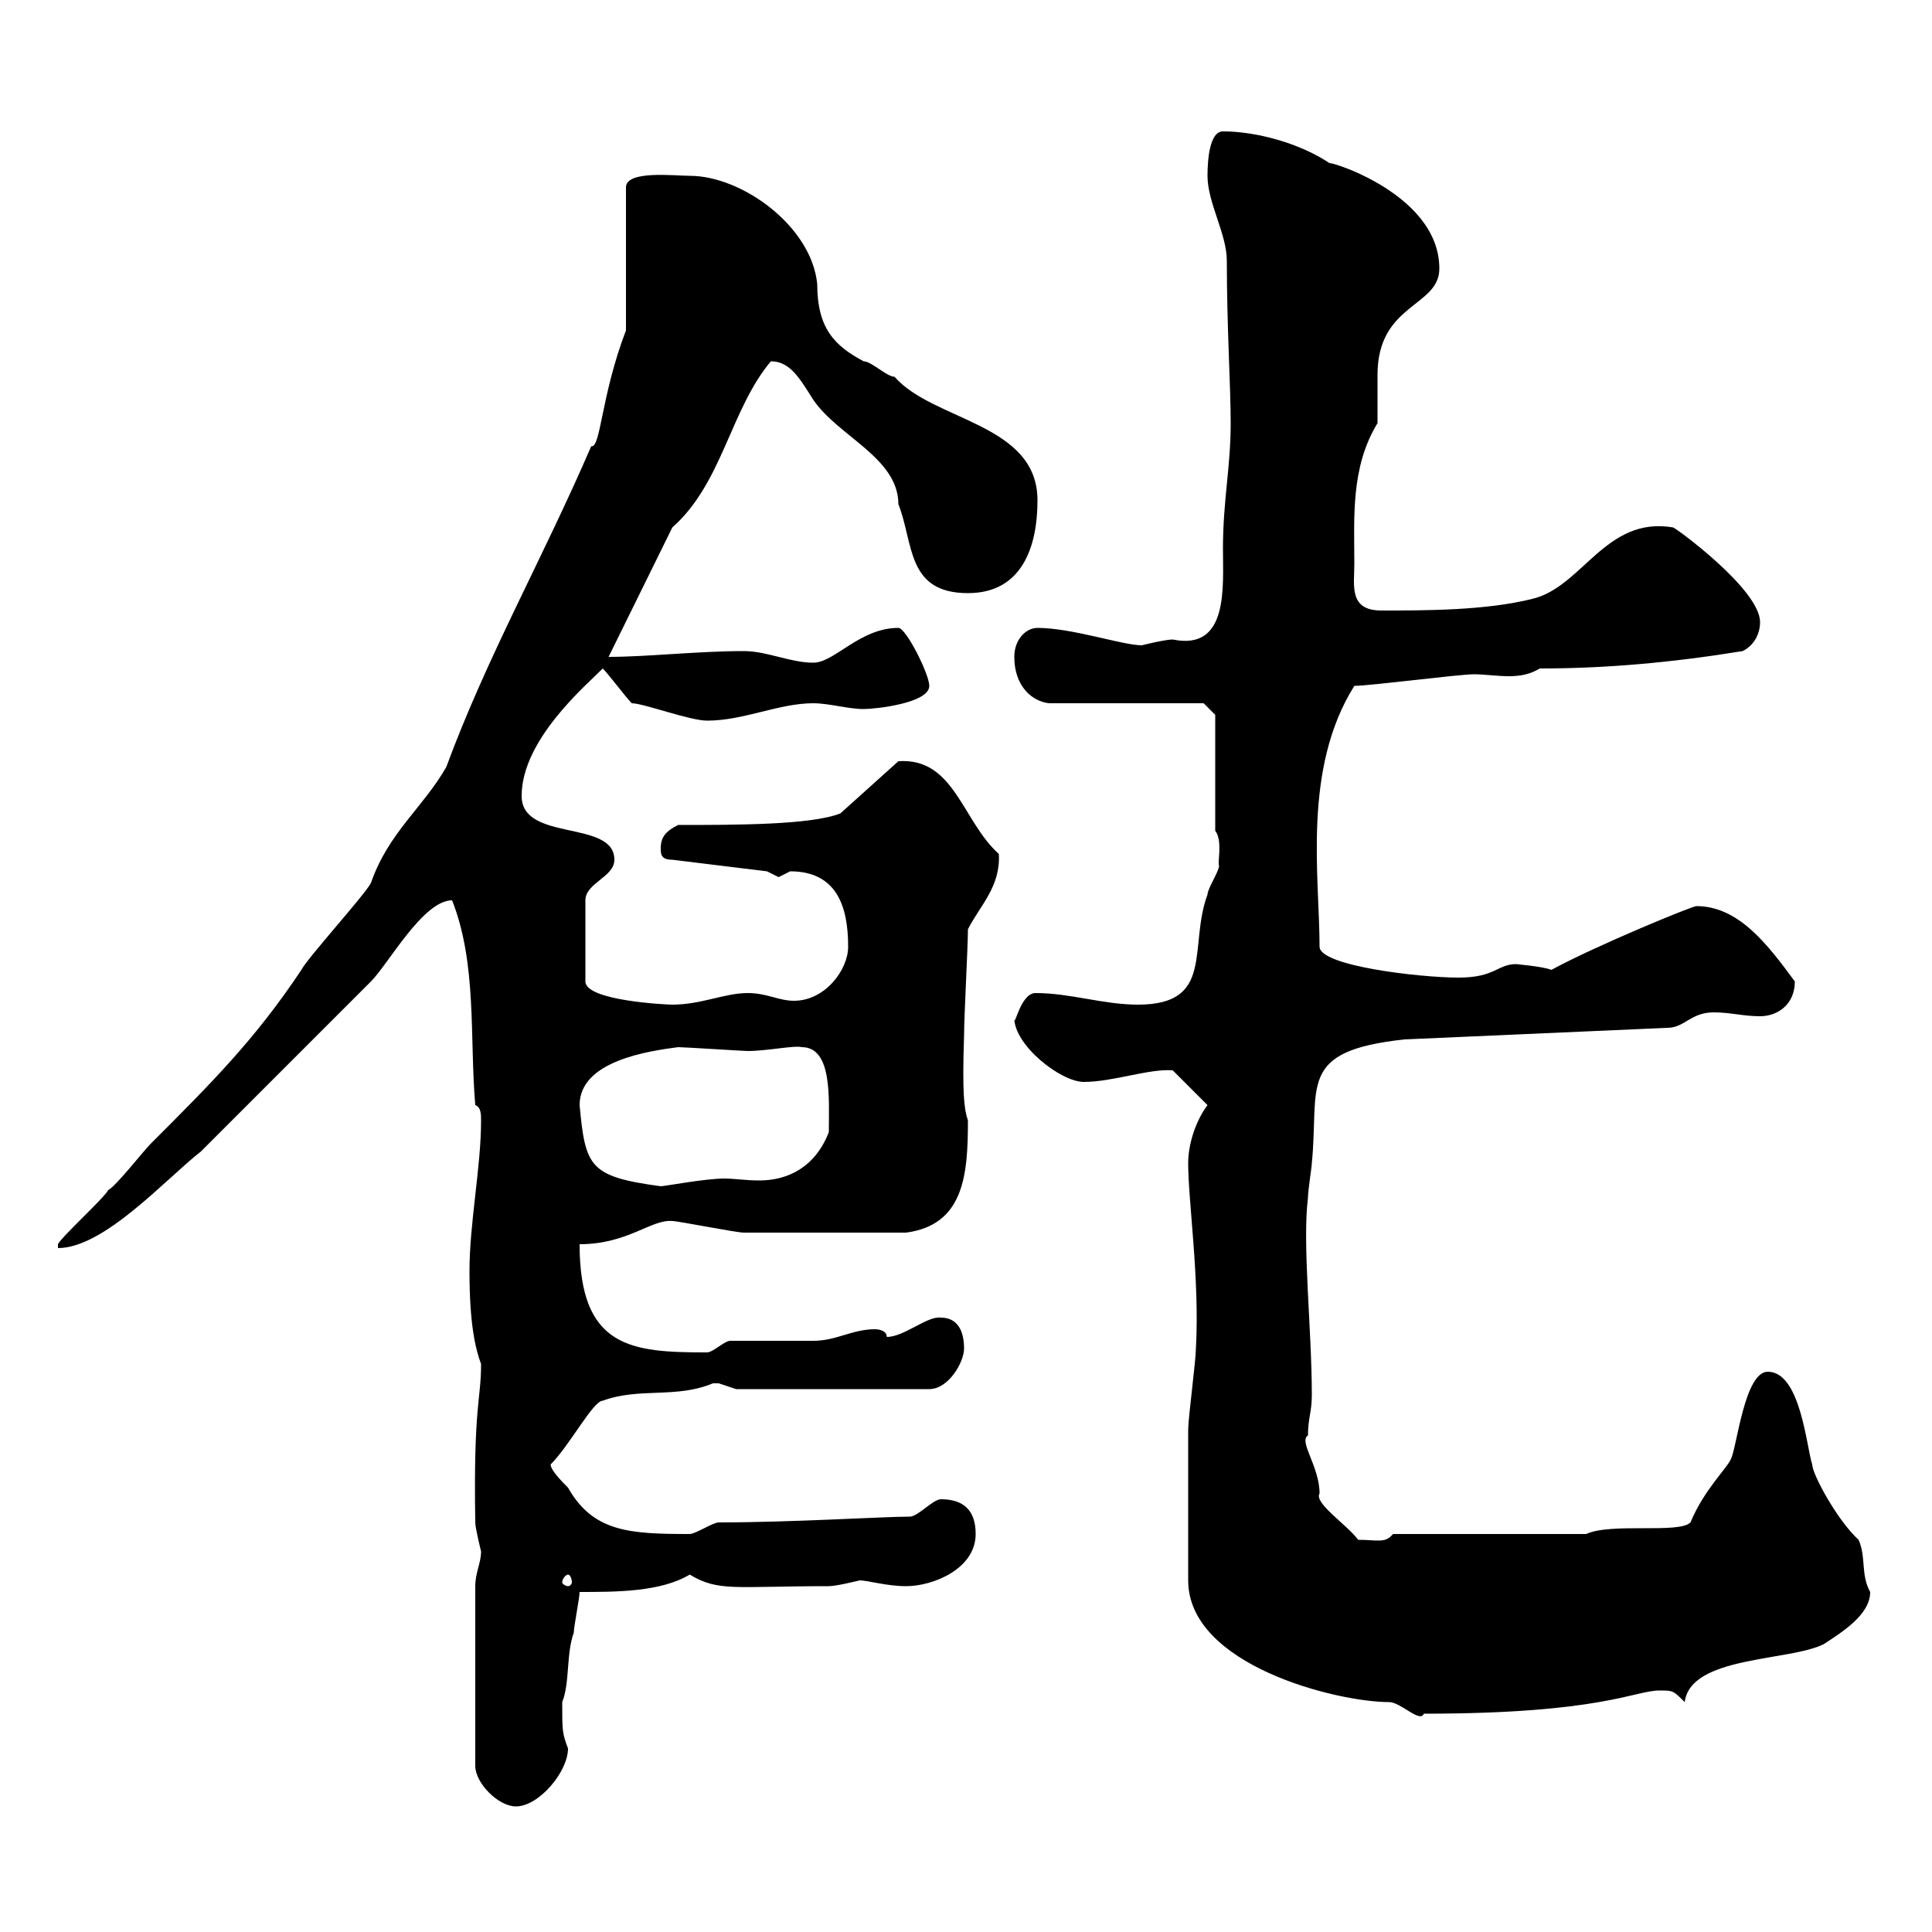 <svg xmlns="http://www.w3.org/2000/svg" xmlns:xlink="http://www.w3.org/1999/xlink" width="300" height="300"><path d="M73.80 246.30L73.80 274.20C73.80 276.90 77.40 280.50 80.10 280.50C83.70 280.50 88.20 275.10 88.20 271.50C87.30 269.10 87.30 268.80 87.30 264.30C88.50 261.30 87.90 256.80 89.10 253.50C89.10 252.60 90 248.10 90 247.20C95.70 247.20 102.60 247.20 107.10 244.50C111.60 247.20 114 246.30 128.70 246.30C129.90 246.30 133.50 245.40 133.50 245.40C134.70 245.40 137.70 246.30 140.70 246.30C144.90 246.30 151.50 243.60 151.50 238.20C151.50 234.60 149.70 232.80 146.10 232.80C144.90 232.80 142.50 235.50 141.30 235.50C137.10 235.50 123 236.40 111.60 236.40C110.70 236.40 108 238.20 107.10 238.20C97.80 238.20 92.10 237.90 88.20 231C87.30 230.10 85.50 228.30 85.50 227.40C88.50 224.40 92.10 217.50 93.60 217.50C99.30 215.40 105 217.20 110.70 214.80C110.70 214.80 110.70 214.80 111.60 214.80C111.60 214.80 114.30 215.70 114.30 215.70L144.30 215.70C147.30 215.70 149.70 211.50 149.70 209.40C149.70 206.40 148.50 204.60 146.10 204.60C144 204.30 140.40 207.60 137.70 207.60C137.70 206.40 135.90 206.40 135.90 206.40C132.30 206.40 129.90 208.20 126.30 208.20C124.50 208.20 115.50 208.20 113.40 208.20C112.50 208.20 110.70 210 109.80 210C98.10 210 90 209.40 90 193.20C97.50 193.20 101.10 189.30 104.40 189.60C105.30 189.60 114.30 191.40 115.50 191.40C119.40 191.40 128.40 191.40 140.70 191.40C149.70 190.20 150.30 182.40 150.30 174C149.70 172.20 149.40 169.80 149.70 160.80C149.70 157.80 150.30 147 150.30 144.30C152.10 140.70 155.40 137.70 155.10 132.60C149.40 127.50 148.20 117.60 139.50 118.20L130.50 126.30C126 128.10 114.30 128.10 105.30 128.10C103.50 129 102.60 129.90 102.60 131.70C102.60 132.60 102.60 133.50 104.40 133.50L119.10 135.30C119.10 135.30 120.90 136.20 120.90 136.20C120.90 136.20 122.70 135.30 122.70 135.30C129.90 135.30 131.70 140.70 131.70 147C131.70 150.60 128.10 155.40 123.30 155.40C120.90 155.40 119.10 154.20 116.10 154.20C112.50 154.20 108.90 156 104.40 156C103.50 156 90.90 155.40 90.90 152.40L90.90 139.80C90.90 137.10 95.40 136.20 95.40 133.50C95.40 127.20 81 130.80 81 123.60C81 114.90 90.90 106.50 93.60 103.80C94.50 104.70 97.20 108.30 98.10 109.20C99.90 109.20 107.10 111.90 109.80 111.90C115.50 111.90 120.90 109.20 126.30 109.20C128.70 109.20 131.70 110.10 134.10 110.10C135.90 110.10 144.30 109.20 144.30 106.50C144.30 104.70 140.70 97.50 139.50 97.50C133.50 97.50 129.60 102.90 126.30 102.90C122.70 102.90 119.10 101.10 115.50 101.10C108.30 101.10 100.50 102 94.50 102L104.40 81.90C112.20 75 113.40 63.60 119.70 56.10C122.70 56.10 124.20 58.80 126.30 62.10C130.20 67.80 139.50 71.10 139.50 78.30C141.90 84.30 140.70 92.10 150.30 92.10C158.70 92.10 161.10 84.90 161.10 77.70C161.10 65.70 144.90 65.40 138.90 58.50C137.70 58.50 135.30 56.10 134.10 56.10C129.60 53.70 126.90 51 126.90 44.10C126 35.10 115.20 27.30 107.10 27.30C104.70 27.30 97.20 26.40 97.20 29.10L97.20 51.30C93.30 61.50 93.30 69.60 91.80 69.30C84.30 86.70 75.60 102 69.30 119.10C65.70 125.40 60.30 129.30 57.60 137.10C56.70 138.90 47.70 148.80 46.80 150.60C39.60 161.40 33 168 23.40 177.60C22.20 178.80 18 184.20 16.80 184.80C16.20 186 9.60 192 9 193.20L9 193.80C16.20 193.80 25.80 183 31.20 178.80C50.10 159.90 49.50 160.50 57.60 152.40C60.30 149.70 65.70 139.80 70.20 139.80C74.10 149.70 72.90 161.10 73.80 171.60C74.70 171.90 74.70 173.10 74.70 174C74.70 181.20 72.90 189.90 72.90 197.40C72.90 205.50 73.80 209.40 74.70 211.80C74.70 217.50 73.50 218.10 73.80 236.40C73.80 237.30 74.70 240.90 74.70 240.90C74.70 242.70 73.80 244.20 73.80 246.30ZM184.50 224.70L184.50 245.40C184.50 258.60 207.60 264.30 215.70 264.30C217.50 264.30 220.50 267.60 221.10 266.10C248.70 266.10 253.80 262.50 257.70 262.50C259.80 262.50 259.80 262.50 261.60 264.30C262.50 257.10 277.80 258 283.20 255.30C285.90 253.50 290.40 250.80 290.40 247.20C288.90 244.50 289.80 241.80 288.60 239.10C285.30 236.10 281.40 228.90 281.40 227.40C280.50 224.70 279.60 213 274.50 213C270.90 213 269.70 224.70 268.80 226.50C268.20 228 264.60 231.30 262.50 236.40C260.70 238.20 250.20 236.40 246.30 238.20L216.30 238.20C215.10 239.70 213.90 239.10 210.90 239.10C209.10 236.70 204 233.40 204.90 231.90C204.90 227.70 201.60 223.80 203.10 222.90C203.10 220.20 203.70 219.30 203.70 216.60C203.70 206.40 202.20 193.20 203.10 186C203.10 184.80 203.70 181.20 203.70 180.60C204.90 168.60 201.30 163.20 218.10 161.40L258.90 159.60C261.60 159.60 262.50 157.20 266.10 157.20C268.80 157.20 270.60 157.80 273.30 157.80C276 157.80 278.70 156 278.70 152.40C274.50 146.70 270 140.70 263.40 140.70C262.80 140.70 248.10 146.70 240.90 150.60C239.40 150 234.90 149.70 235.50 149.70C232.50 149.70 232.20 151.80 226.50 151.80C220.50 151.80 204.90 150 204.90 147C204.90 136.20 202.20 119.40 210.30 106.50C212.70 106.50 226.50 104.70 228.90 104.70C230.40 104.70 232.50 105 234.30 105C236.10 105 237.60 104.70 239.10 103.80C249.30 103.80 259.50 102.90 270.60 101.10C272.40 100.20 273.30 98.40 273.30 96.60C273.30 91.50 260.10 81.90 259.80 81.90C249.30 80.10 245.70 91.20 237.90 93C230.70 94.80 221.40 94.80 214.50 94.80C209.40 94.80 210.30 90.90 210.30 87.60C210.30 80.40 209.70 72.60 213.90 65.70C213.90 65.10 213.90 63.90 213.90 62.70C213.90 61.50 213.90 60 213.90 58.20C213.90 47.10 223.50 47.70 223.50 41.70C223.50 29.40 204 24.30 206.70 25.50C201.90 22.20 195 20.40 189.90 20.40C187.80 20.40 187.50 24.90 187.50 27.30C187.50 31.50 190.50 36.30 190.50 40.50C190.50 50.70 191.10 60 191.10 65.70C191.10 72.60 189.90 77.70 189.90 85.20C189.90 91.20 190.80 101.10 182.10 99.30C180.90 99.30 177.30 100.20 177.30 100.20C174.30 100.20 166.50 97.50 161.10 97.50C159.30 97.50 157.50 99.30 157.50 102C157.50 106.50 160.20 108.90 162.90 109.20L186.90 109.20L188.70 111L188.70 129C189.90 130.50 189 134.10 189.30 134.40C189.30 135.30 187.50 138 187.50 138.90C184.50 147 188.70 156 176.70 156C171.30 156 166.20 154.20 160.80 154.20C158.40 154.20 157.50 159.90 157.50 158.10C157.50 162.30 164.70 168 168.30 168C172.80 168 178.50 165.90 182.10 166.20L187.50 171.60C185.70 174 184.50 177.60 184.50 180.60C184.50 186.60 186.30 198.60 185.70 209.40C185.70 211.20 184.50 220.20 184.50 222ZM88.20 244.50C88.50 244.50 88.80 245.10 88.80 245.70C88.80 246 88.50 246.30 88.20 246.30C87.90 246.30 87.30 246 87.30 245.70C87.30 245.10 87.90 244.50 88.20 244.50ZM90 171.60C90 164.70 100.80 163.20 105.30 162.60C106.20 162.60 115.50 163.20 116.10 163.20C119.10 163.20 123.30 162.30 124.50 162.60C129.30 162.60 128.70 170.70 128.70 175.80C126.60 181.20 122.40 183.30 117.90 183.30C115.80 183.30 114 183 112.50 183C109.50 183 103.20 184.20 102.60 184.20C91.50 182.70 90.90 181.20 90 171.60Z"/></svg>